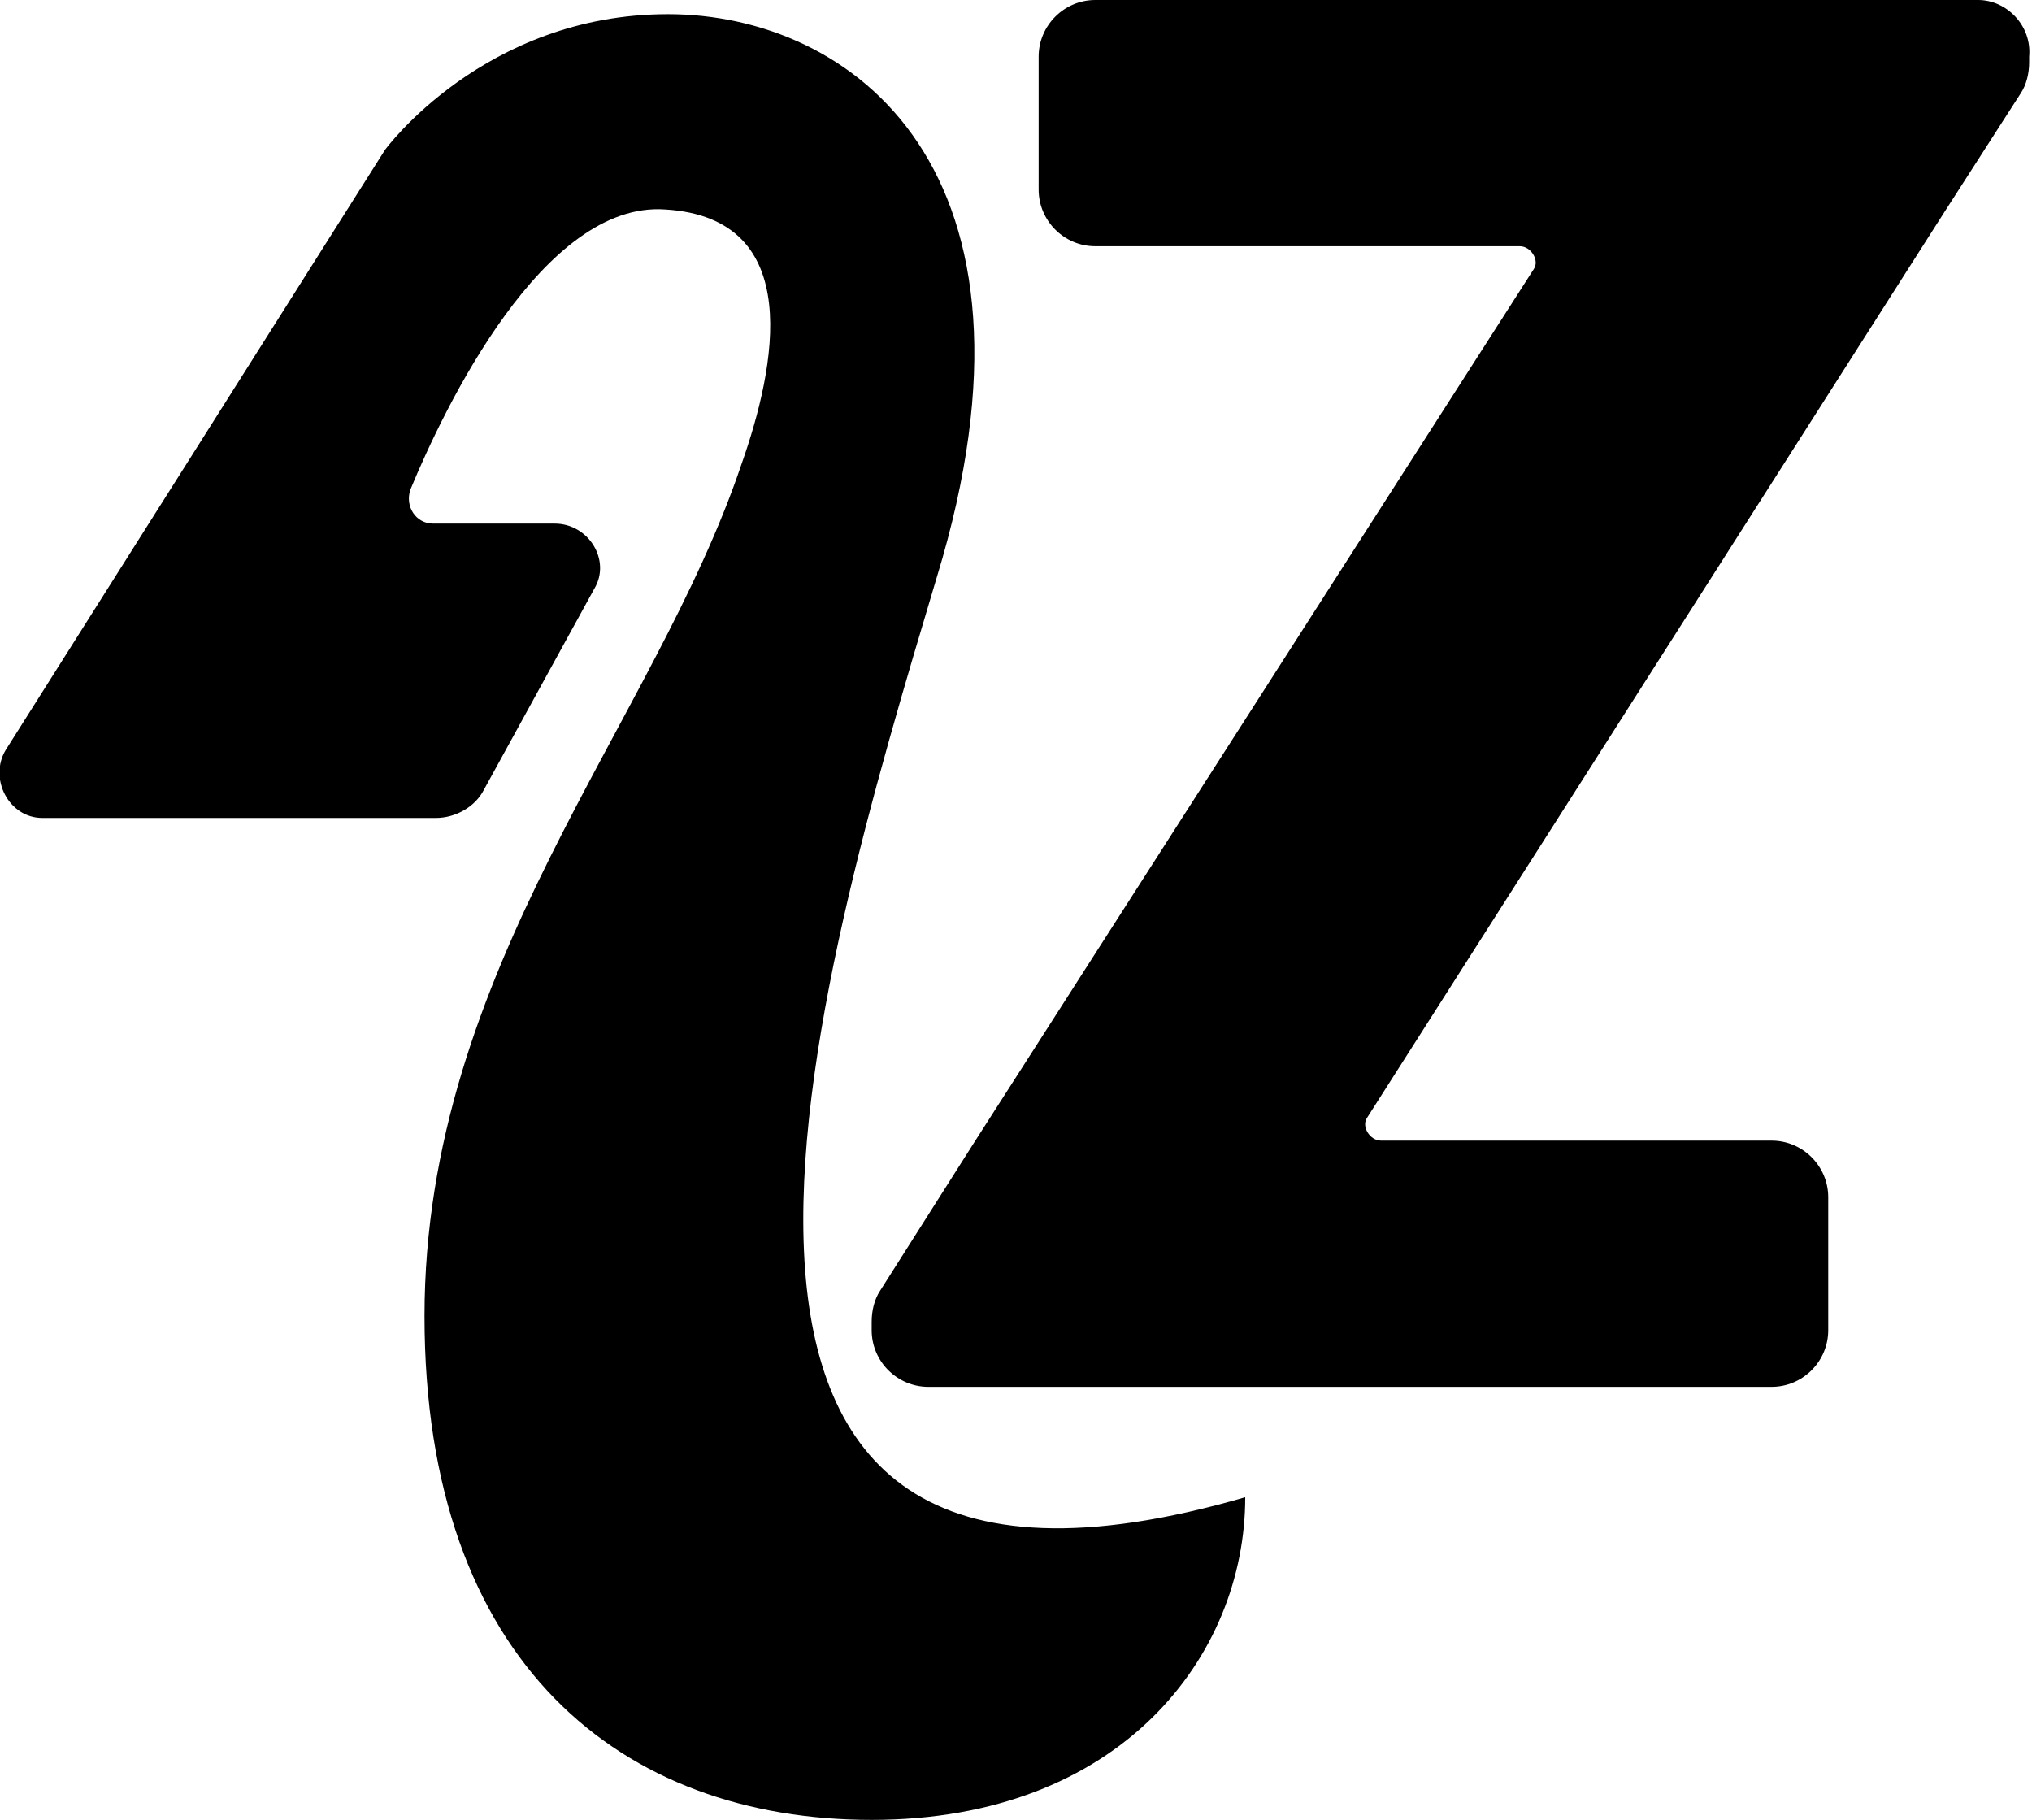 <?xml version="1.0" encoding="utf-8"?>
<!-- Generator: Adobe Illustrator 27.0.0, SVG Export Plug-In . SVG Version: 6.00 Build 0)  -->
<!DOCTYPE svg PUBLIC "-//W3C//DTD SVG 1.1//EN" "http://www.w3.org/Graphics/SVG/1.1/DTD/svg11.dtd">
<svg version="1.1" id="Ebene_2" xmlns:x="http://ns.adobe.com/Extensibility/1.0/" xmlns:i="http://ns.adobe.com/AdobeIllustrator/10.0/" xmlns:graph="http://ns.adobe.com/Graphs/1.0/"
	 xmlns="http://www.w3.org/2000/svg" xmlns:xlink="http://www.w3.org/1999/xlink" x="0px" y="0px" viewBox="0 0 71.8 64.3"
	 style="enable-background:new 0 0 71.8 64.3;" xml:space="preserve">
<path d="M69.9,0H38.7c-1.1,0-2,0.9-2,2v4.7c0,1.1,0.9,2,2,2h15c0.4,0,0.7,0.5,0.5,0.8L34.4,40.4l0,0l-3.3,5.2
	c-0.2,0.3-0.3,0.7-0.3,1.1V47c0,1.1,0.9,2,2,2h29.8c1.1,0,2-0.9,2-2v-4.7c0-1.1-0.9-2-2-2H48.8c-0.4,0-0.7-0.5-0.5-0.8l20.4-32l0,0
	l2.7-4.2c0.2-0.3,0.3-0.7,0.3-1.1V2C71.8,0.9,70.9,0,69.9,0z"/>
<path d="M33.1,20.4c4.4-14.4-3-19.9-9.5-19.9c-6.5,0-10,4.8-10,4.8L0.2,26.5c-0.6,1,0.1,2.4,1.3,2.4h4.4h9.5c0.7,0,1.4-0.4,1.7-1
	l3.9-7.1c0.6-1-0.2-2.3-1.4-2.3h-4.3c-0.6,0-1-0.6-0.8-1.2c1.2-2.9,4.7-10.2,9-9.9c5,0.3,3.9,5.6,2.7,9C23.1,25.6,15,34.2,15,46.5
	c0,12.3,7,17.8,15.8,17.8S44,58.5,44,52.9C21.3,59.5,28.8,34.8,33.1,20.4z"/>
</svg>
